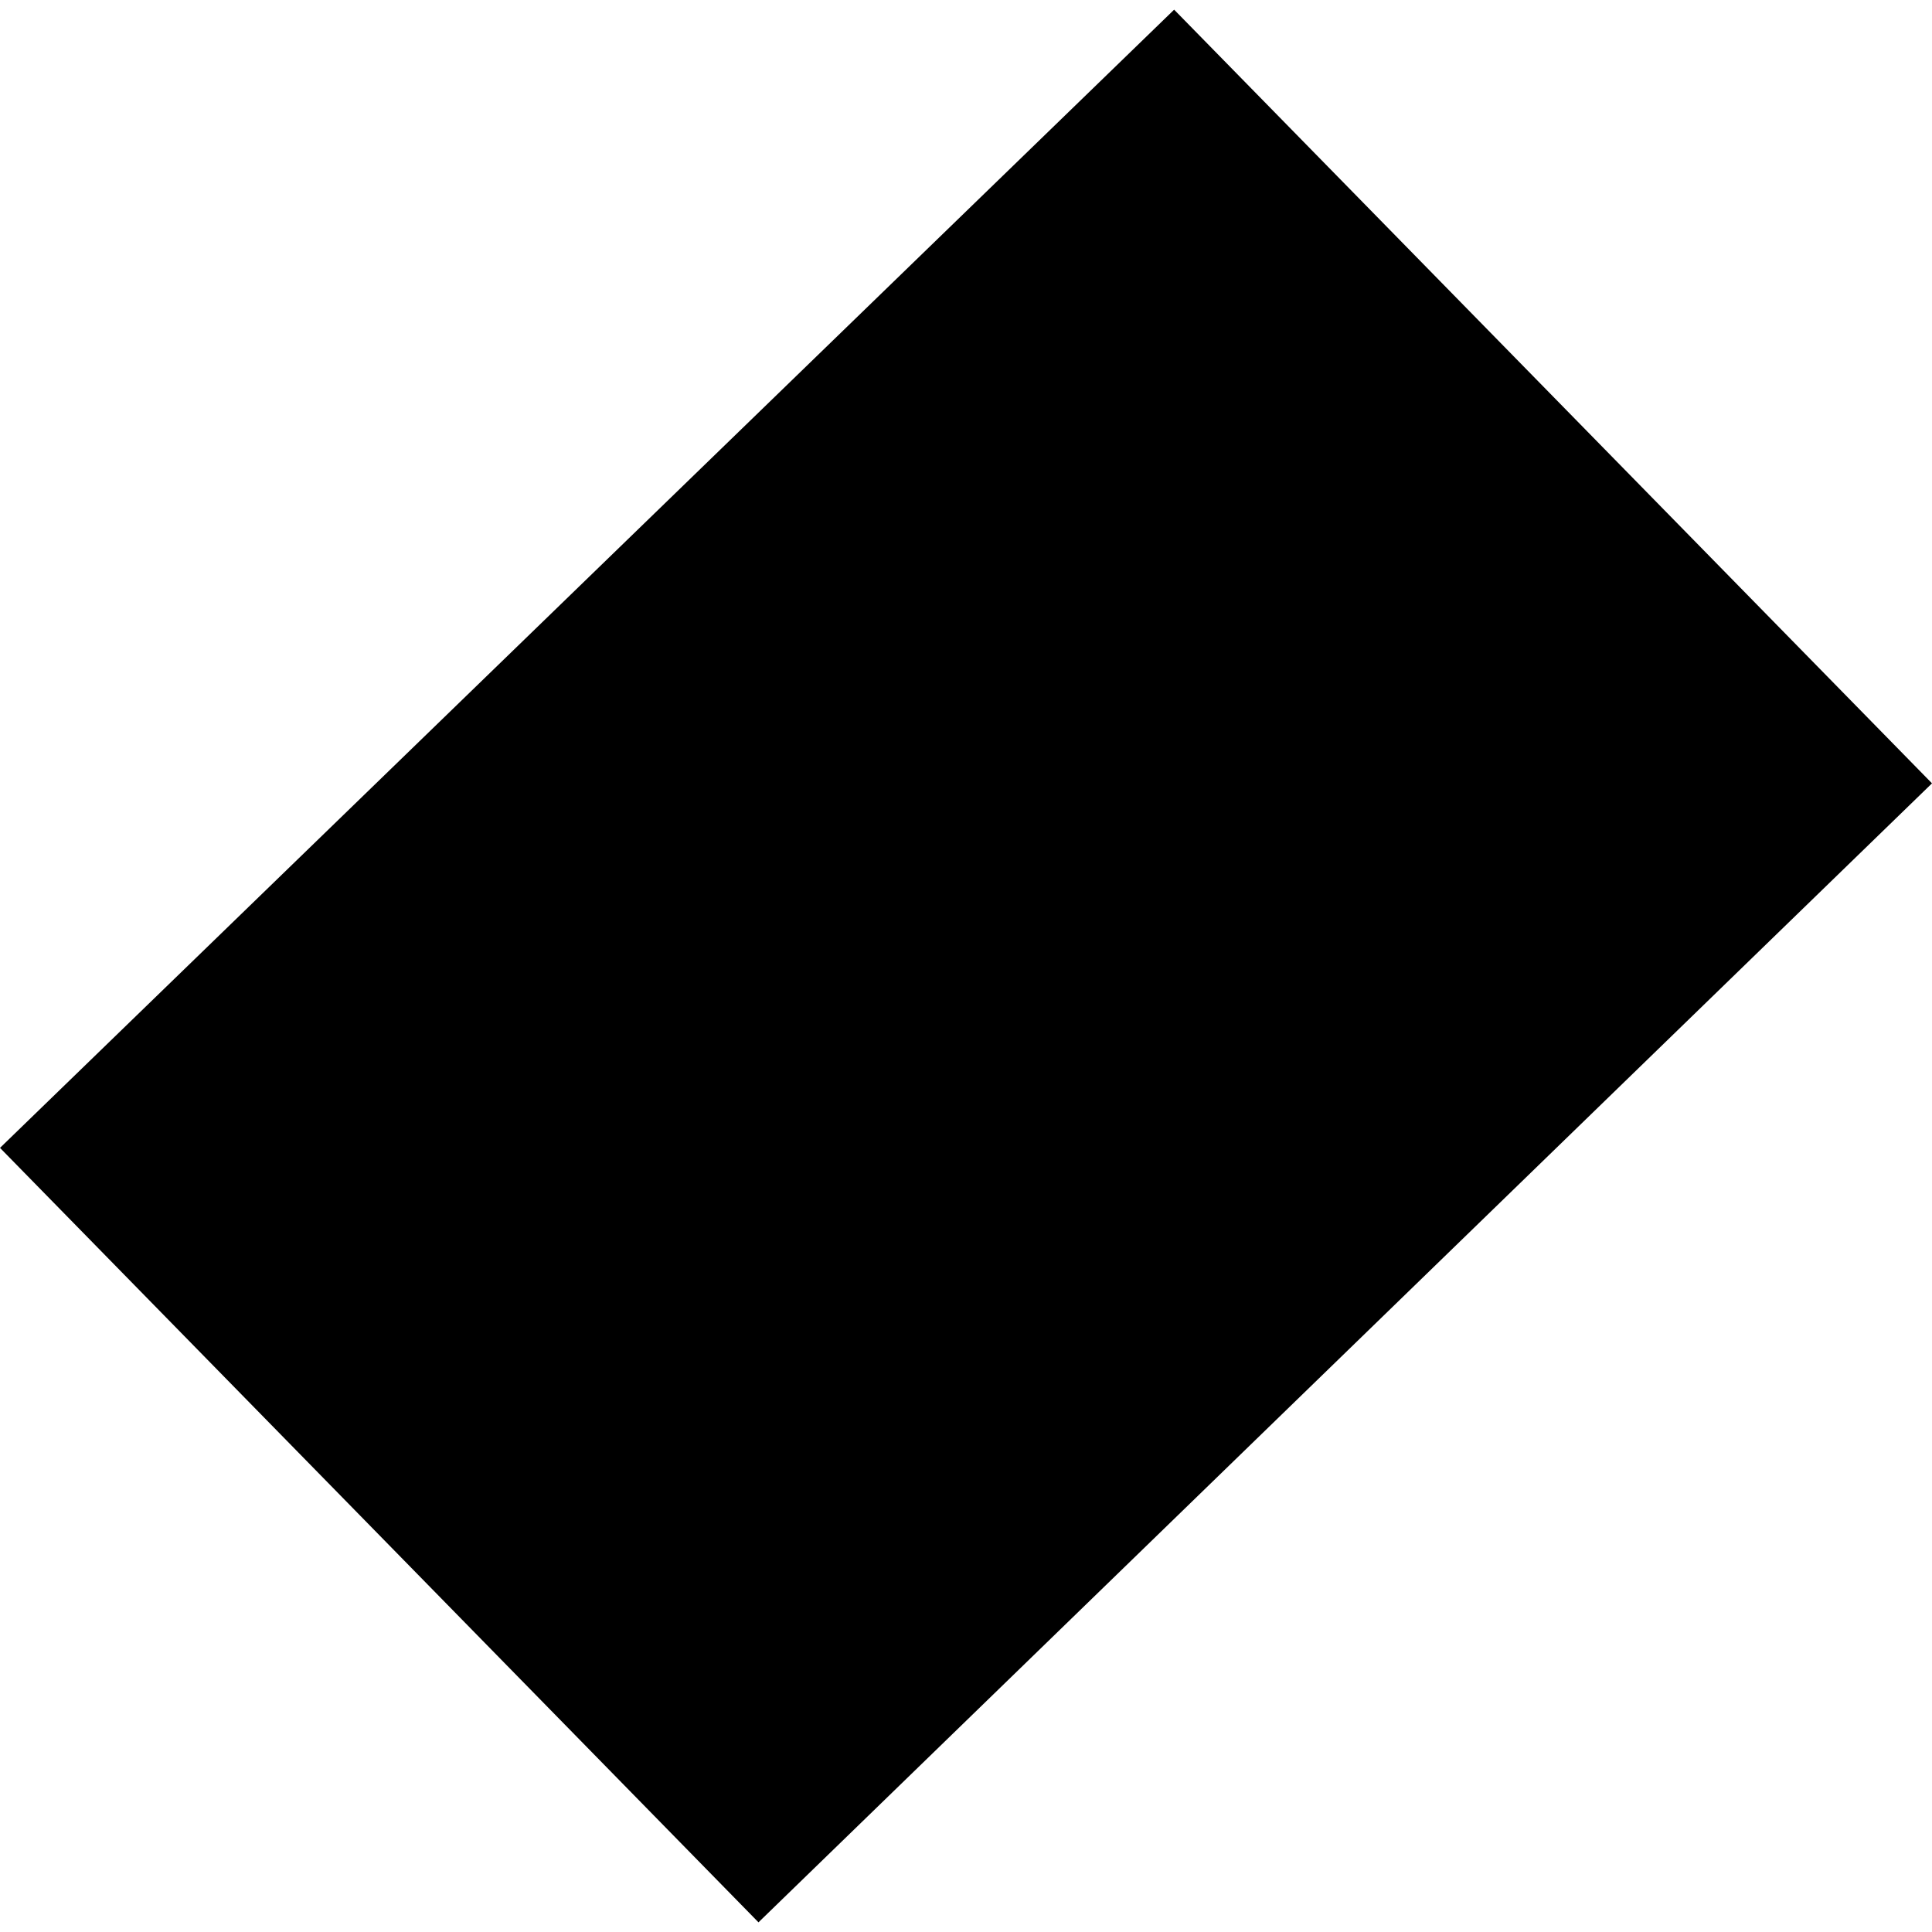 <?xml version="1.0" encoding="utf-8" standalone="no"?>
<!DOCTYPE svg PUBLIC "-//W3C//DTD SVG 1.1//EN"
  "http://www.w3.org/Graphics/SVG/1.1/DTD/svg11.dtd">
<!-- Created with matplotlib (https://matplotlib.org/) -->
<svg height="288pt" version="1.1" viewBox="0 0 288 288" width="288pt" xmlns="http://www.w3.org/2000/svg" xmlns:xlink="http://www.w3.org/1999/xlink">
 <defs>
  <style type="text/css">
*{stroke-linecap:butt;stroke-linejoin:round;}
  </style>
 </defs>
 <g id="figure_1">
  <g id="patch_1">
   <path d="M 0 288 
L 288 288 
L 288 0 
L 0 0 
z
" style="fill:none;opacity:0;"/>
  </g>
  <g id="axes_1">
   <g id="PatchCollection_1">
    <path clip-path="url(#p0e2acdc3c5)" d="M 175.026 1.442 
L 288 116.772 
L 113.066 286.558 
L -0 171.112 
L 175.026 1.442 
"/>
   </g>
  </g>
 </g>
 <defs>
  <clipPath id="p0e2acdc3c5">
   <rect height="285.117" width="288" x="0" y="1.442"/>
  </clipPath>
 </defs>
</svg>
